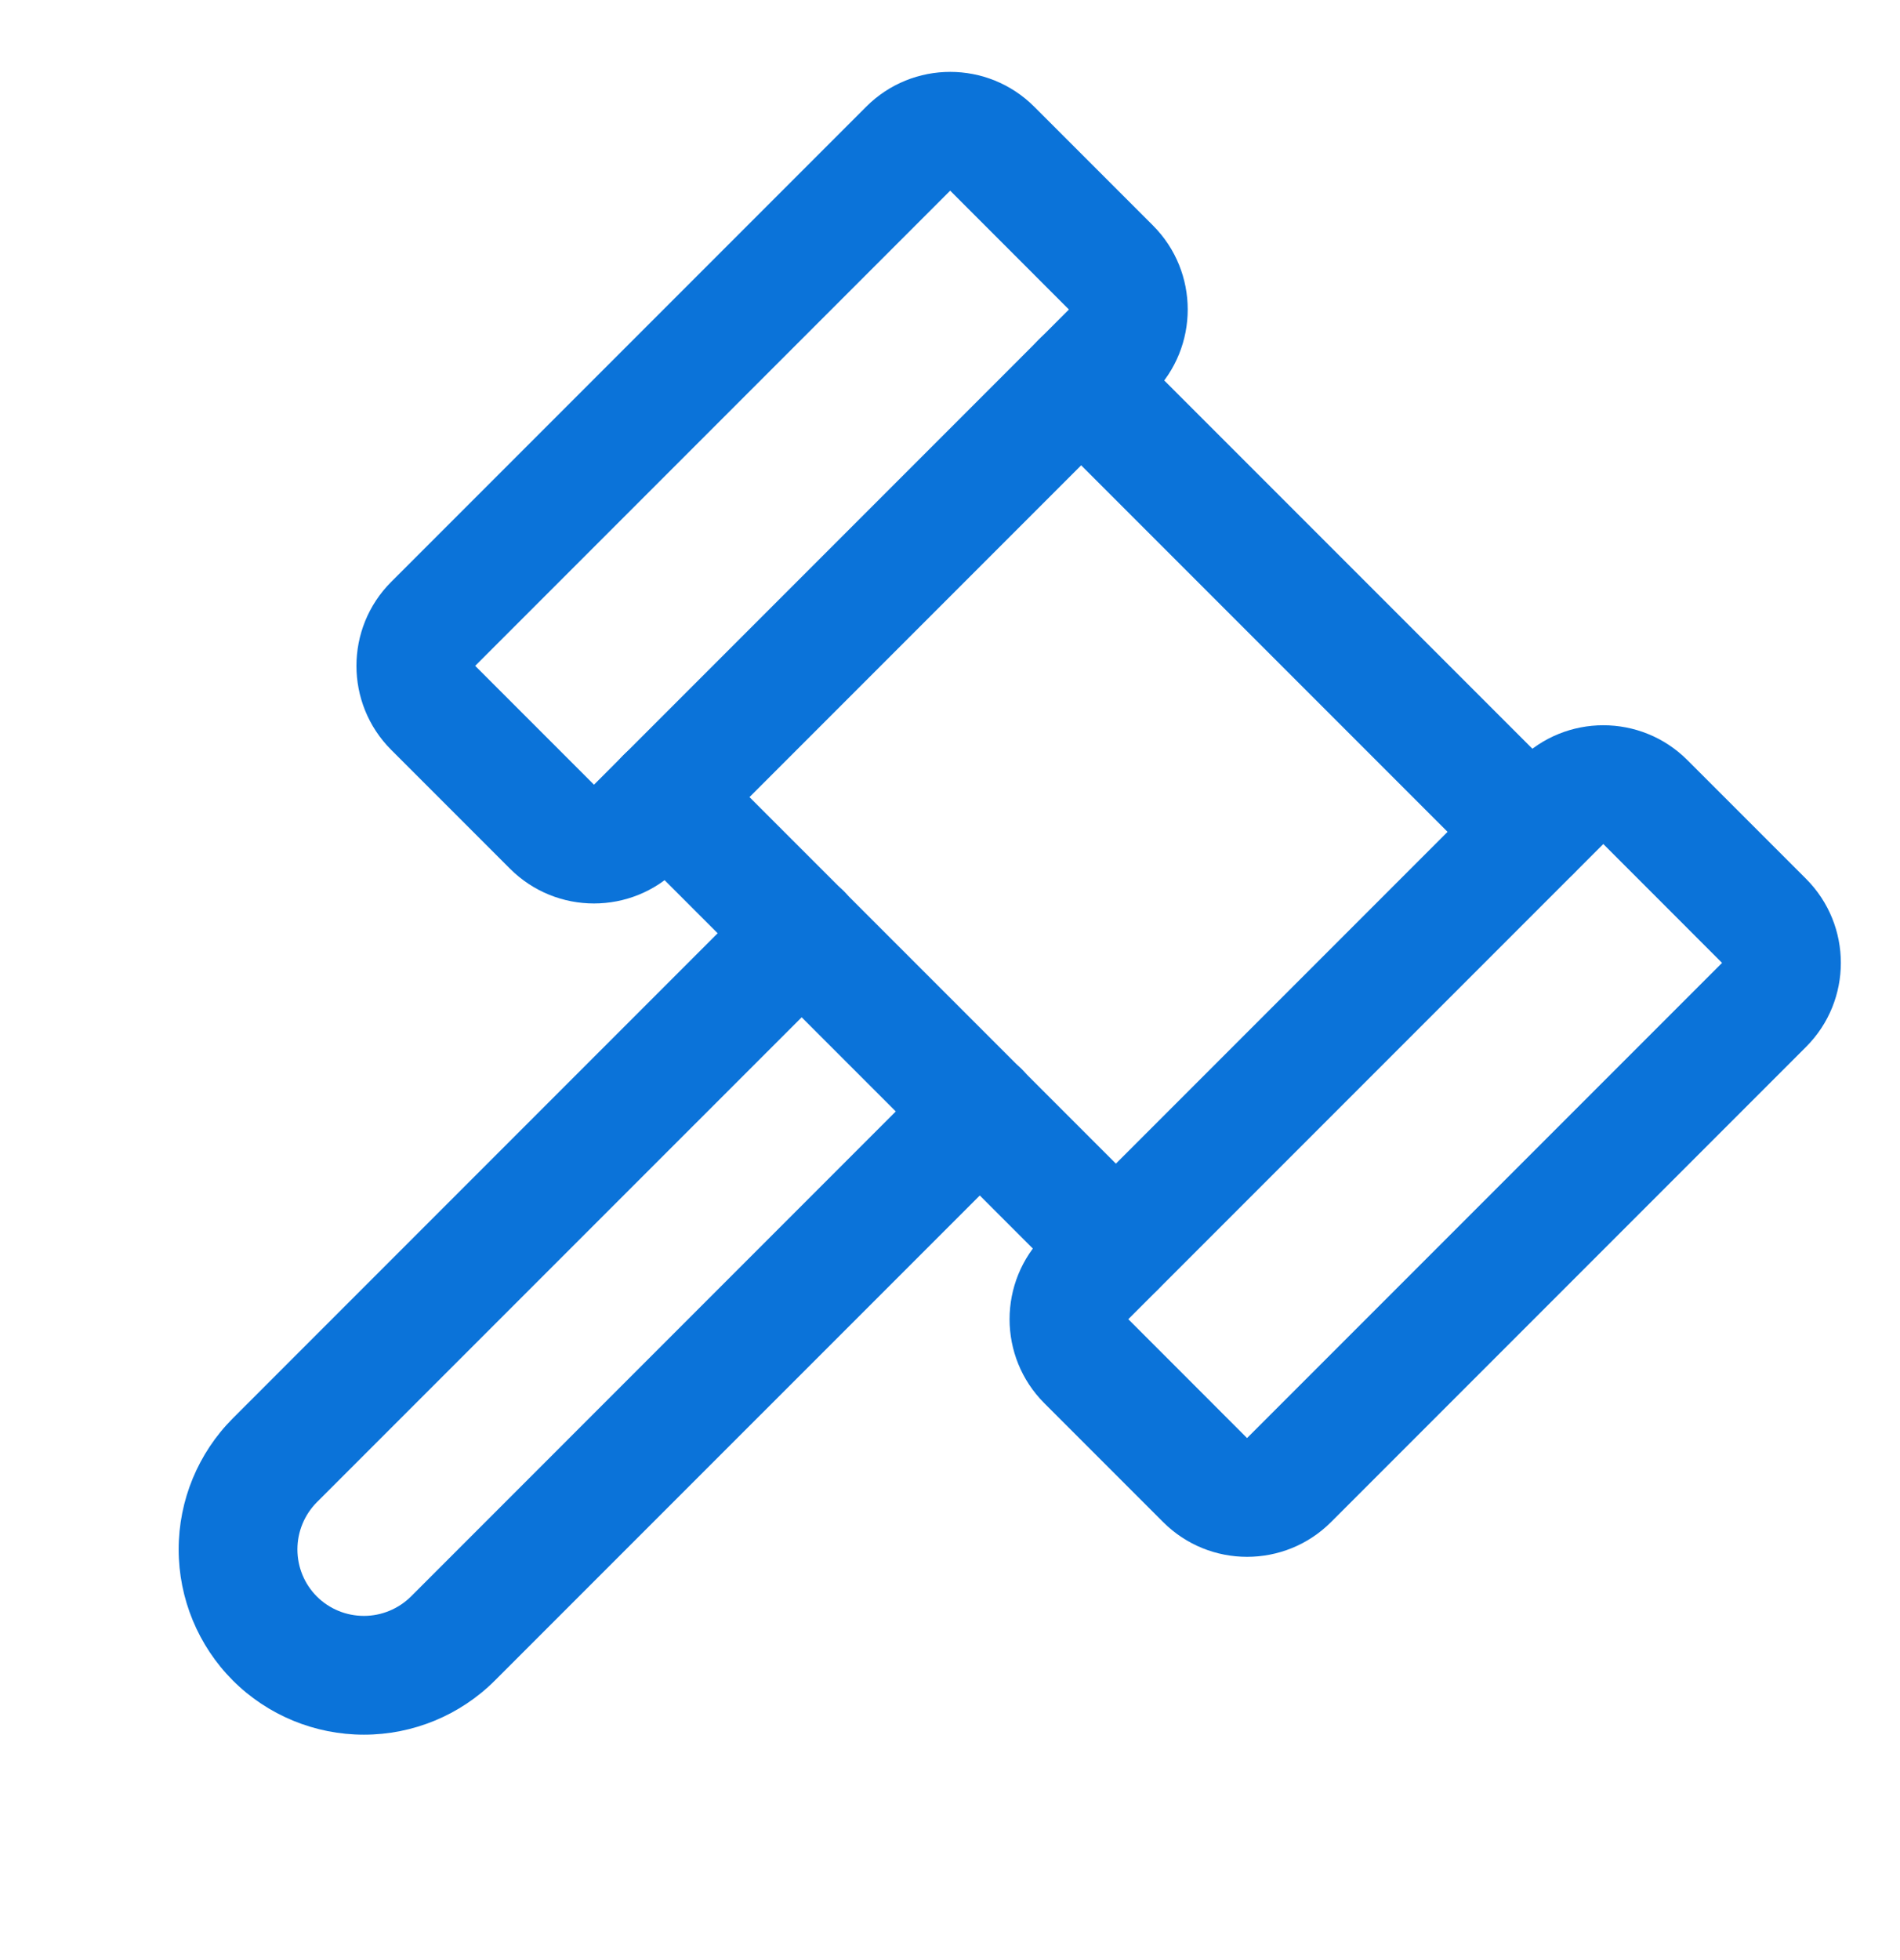 <svg width="32" height="33" viewBox="0 0 32 33" fill="none" xmlns="http://www.w3.org/2000/svg"><path fill-rule="evenodd" clip-rule="evenodd" d="M6.589 12.625C5.808 11.844 5.808 10.577 6.589 9.796L14.589 1.796C15.37 1.015 16.636 1.015 17.418 1.796L19.418 3.796C20.199 4.577 20.199 5.844 19.418 6.625L11.418 14.625C10.637 15.406 9.37 15.406 8.589 14.625L6.589 12.625ZM16.003 3.21L8.003 11.21L10.004 13.211L18.003 5.211L16.003 3.21Z" fill="#0B73D9"/><path fill-rule="evenodd" clip-rule="evenodd" d="M17.589 23.625C16.808 22.844 16.808 21.577 17.589 20.796L25.589 12.796C26.37 12.015 27.636 12.015 28.418 12.796L30.418 14.796C31.199 15.578 31.199 16.844 30.418 17.625L22.418 25.625C21.637 26.406 20.37 26.406 19.589 25.625L17.589 23.625ZM27.003 14.21L19.003 22.21L21.003 24.211L29.003 16.211L27.003 14.21Z" fill="#0B73D9"/><path fill-rule="evenodd" clip-rule="evenodd" d="M17.501 5.712C17.891 5.321 18.525 5.321 18.915 5.712L26.5 13.297C26.891 13.687 26.891 14.32 26.5 14.711C26.11 15.101 25.476 15.101 25.086 14.711L17.501 7.126C17.11 6.735 17.11 6.102 17.501 5.712Z" fill="#0B73D9"/><path fill-rule="evenodd" clip-rule="evenodd" d="M10.501 12.712C10.891 12.321 11.525 12.321 11.915 12.712L19.5 20.297C19.891 20.687 19.891 21.32 19.5 21.711C19.11 22.102 18.476 22.102 18.086 21.711L10.501 14.126C10.11 13.735 10.11 13.102 10.501 12.712Z" fill="#0B73D9"/><path fill-rule="evenodd" clip-rule="evenodd" d="M14.211 15.003C14.601 15.394 14.601 16.027 14.211 16.418L5.337 25.291C5.337 25.291 5.337 25.291 5.337 25.291C5.127 25.502 5.009 25.788 5.009 26.085C5.009 26.383 5.126 26.668 5.336 26.878C5.546 27.088 5.831 27.205 6.129 27.205C6.426 27.205 6.711 27.087 6.922 26.878C6.922 26.878 6.922 26.877 6.922 26.878L15.796 18.003C16.187 17.613 16.82 17.613 17.211 18.003C17.601 18.394 17.601 19.027 17.211 19.418L8.334 28.294C7.749 28.878 6.956 29.205 6.129 29.205C5.302 29.205 4.508 28.878 3.923 28.294L3.92 28.291C3.337 27.706 3.009 26.912 3.009 26.085C3.009 25.259 3.337 24.465 3.92 23.88L12.796 15.003C13.187 14.613 13.82 14.613 14.211 15.003Z" fill="#0B73D9"/></svg>
